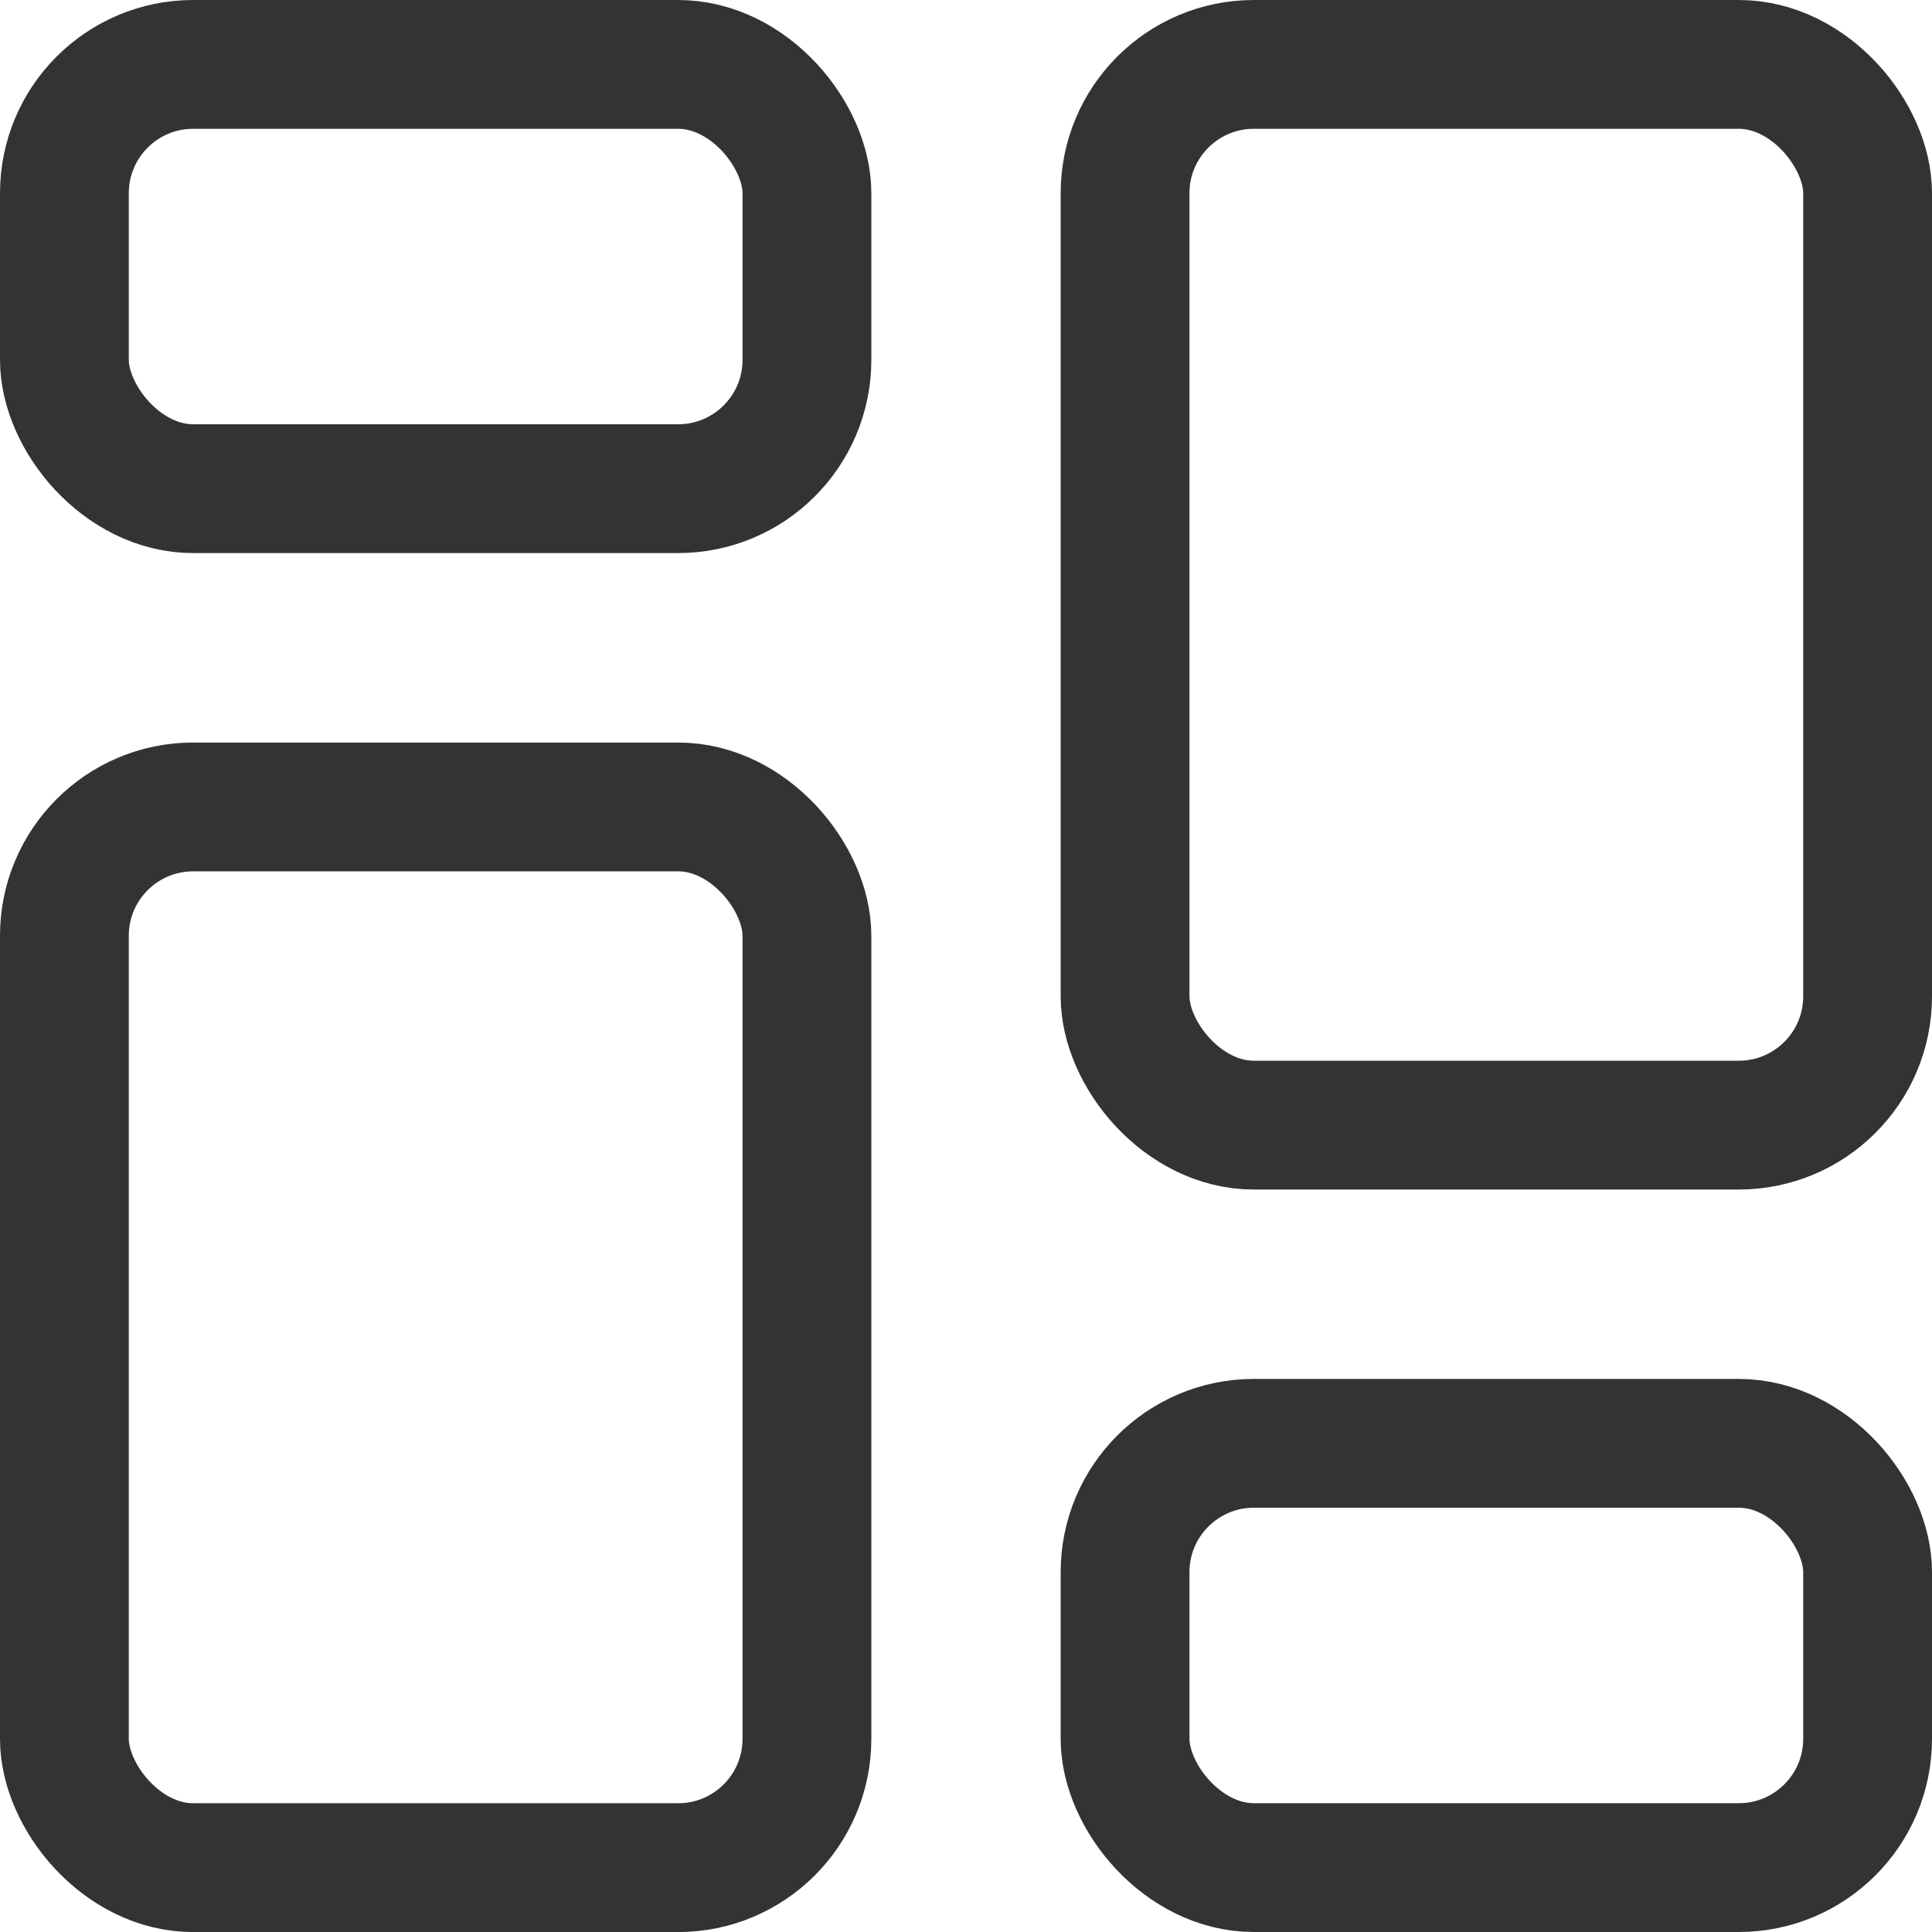 <svg xmlns="http://www.w3.org/2000/svg" width="30" height="30.001" viewBox="0 0 30 30.001">
  <g id="Group_4543" data-name="Group 4543" transform="translate(-31.889 -32.888)">
    <rect id="Rectangle_2856" data-name="Rectangle 2856" width="11.53" height="6.588" rx="2" transform="translate(32.889 33.888)" fill="none" stroke="#333" stroke-linecap="round" stroke-linejoin="round" stroke-width="2"/>
    <rect id="Rectangle_2857" data-name="Rectangle 2857" width="11.53" height="16.471" rx="2" transform="translate(32.889 45.418)" fill="none" stroke="#333" stroke-linecap="round" stroke-linejoin="round" stroke-width="2"/>
    <rect id="Rectangle_2858" data-name="Rectangle 2858" width="11.53" height="6.588" rx="2" transform="translate(49.359 55.3)" fill="none" stroke="#333" stroke-linecap="round" stroke-linejoin="round" stroke-width="2"/>
    <rect id="Rectangle_2859" data-name="Rectangle 2859" width="11.53" height="16.471" rx="2" transform="translate(49.359 33.888)" fill="none" stroke="#333" stroke-linecap="round" stroke-linejoin="round" stroke-width="2"/>
  </g>
</svg>
